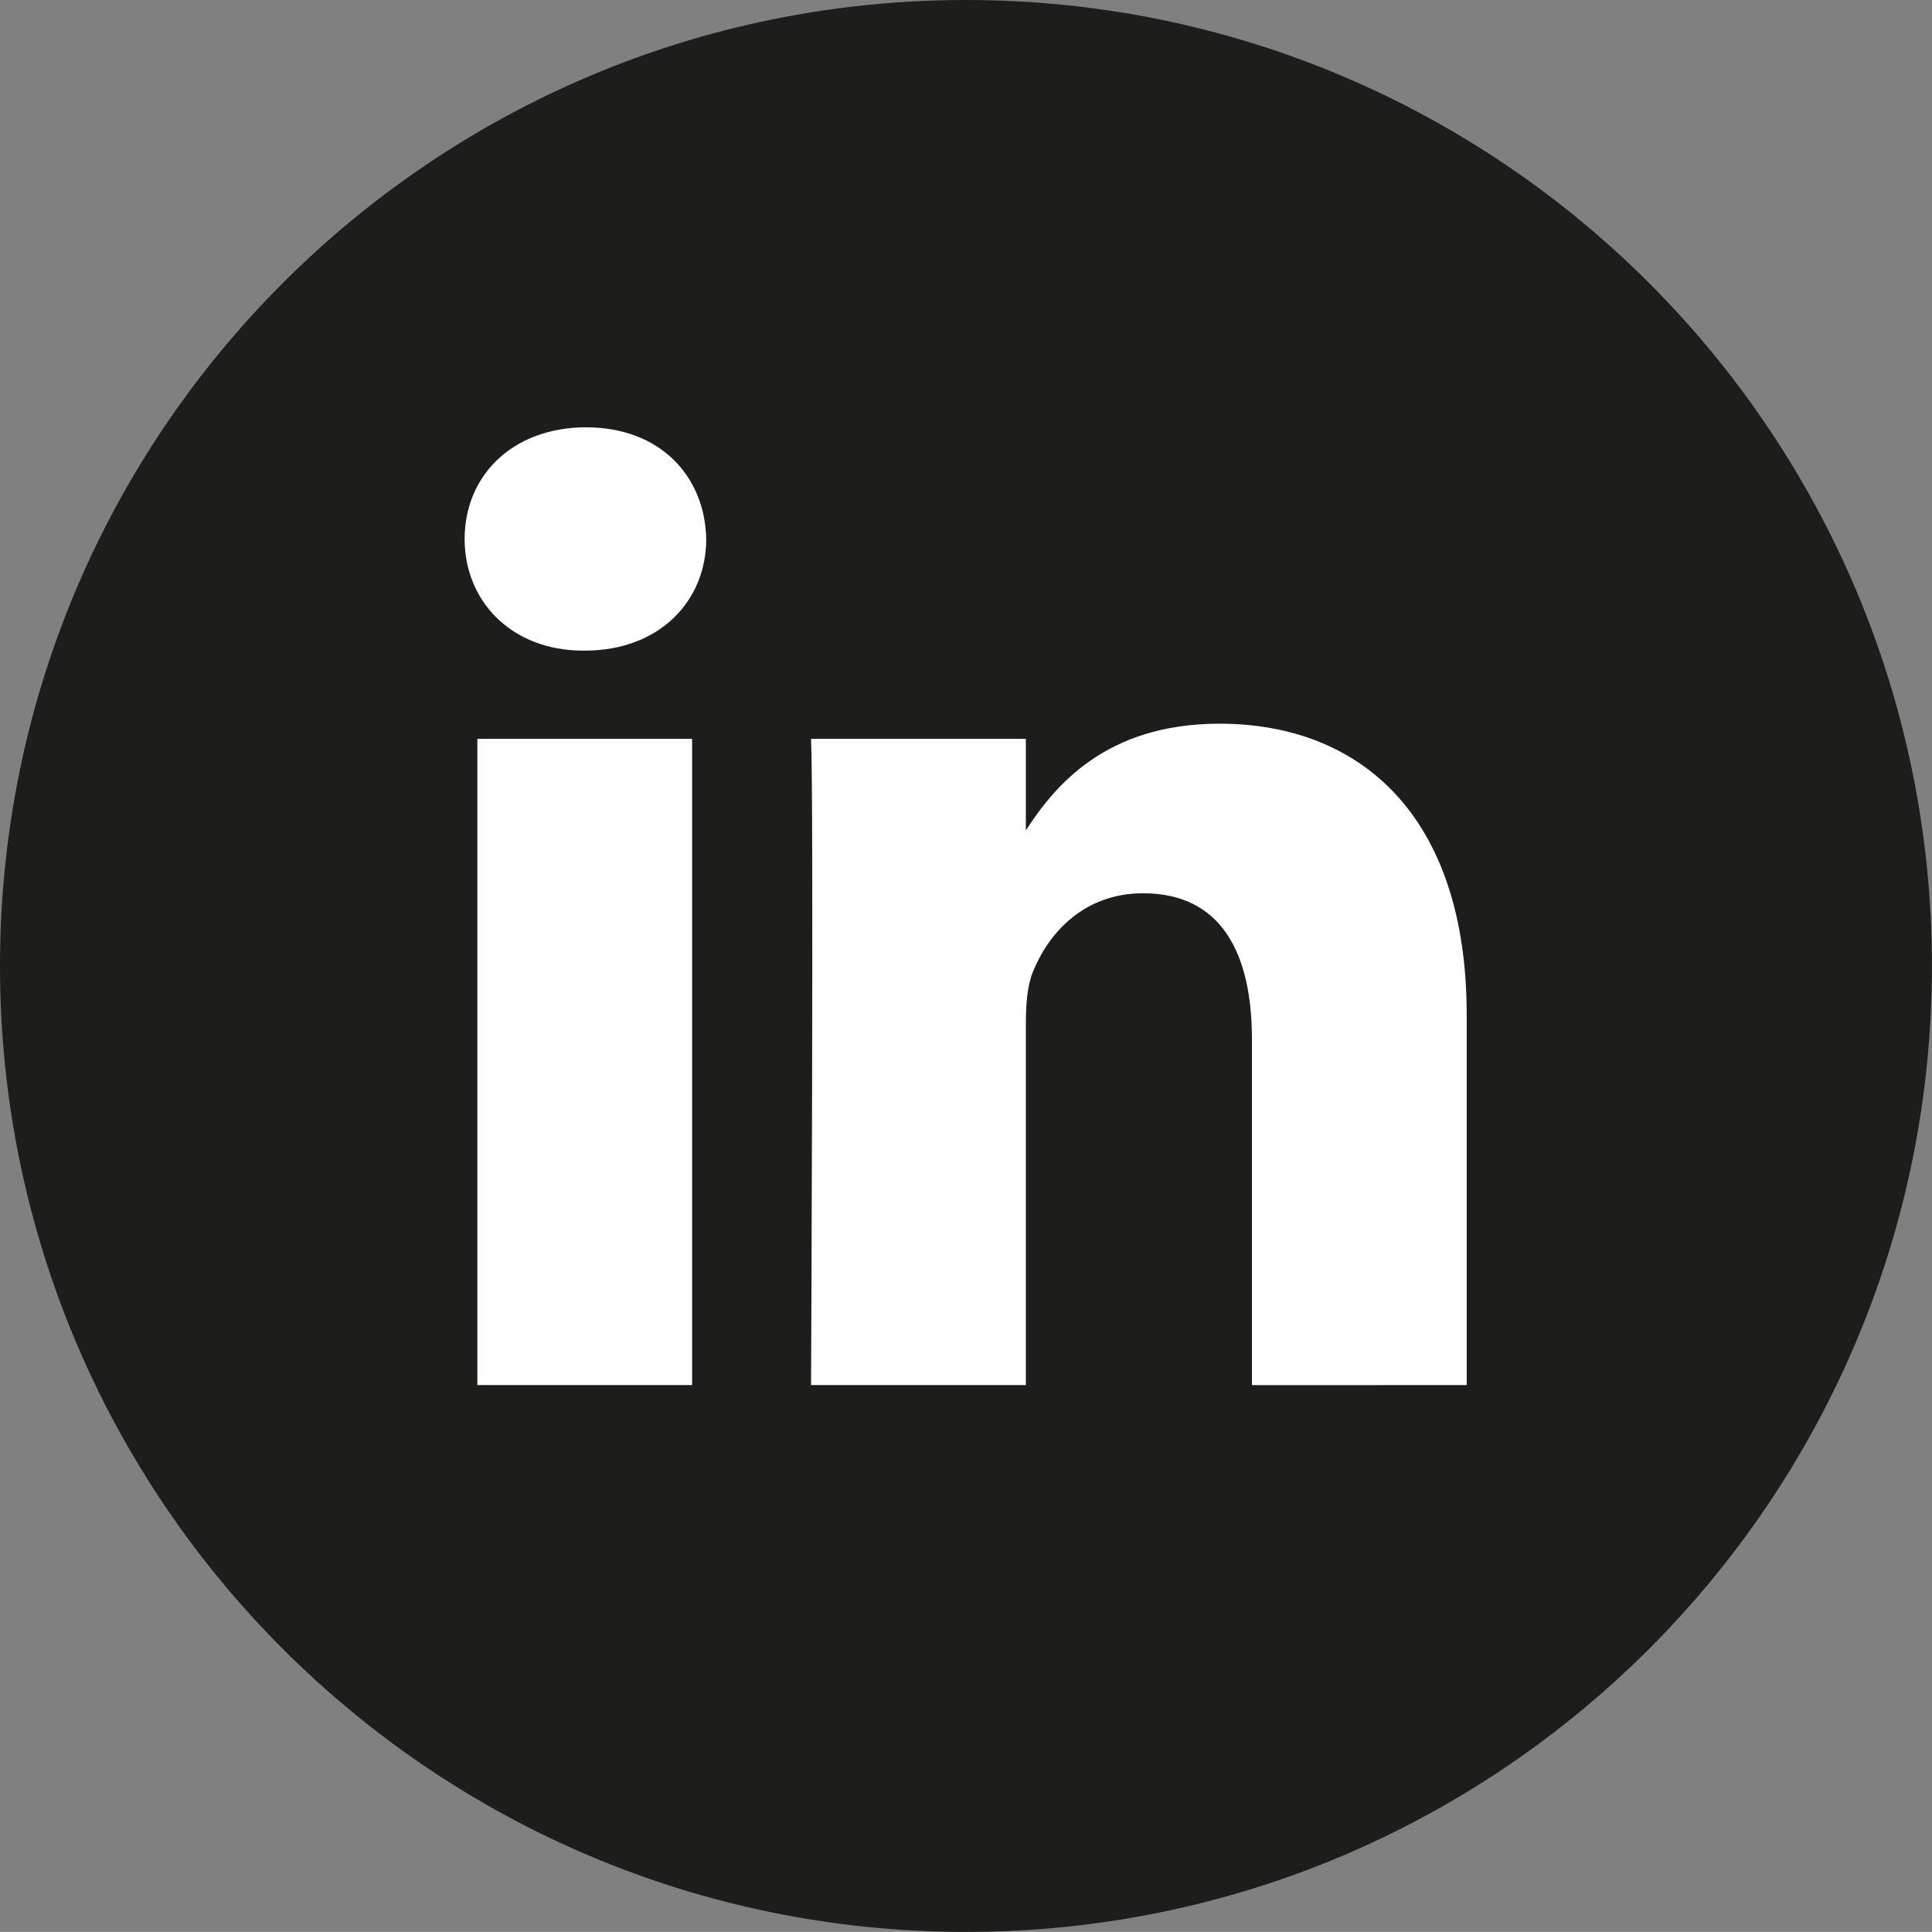 <?xml version="1.0" encoding="UTF-8"?><svg id="Ebene_2" xmlns="http://www.w3.org/2000/svg" viewBox="0 0 512.021 512"><rect x="0" y="0" width="512.021" height="512" fill="#808080" stroke="none"/><defs><style>.cls-1{fill:#fff;}.cls-2{fill:#1d1d1b;}</style></defs><g id="Flat_copy"><path class="cls-2" d="m256,0C114.608,0,0,114.608,0,256s114.608,256,256,256,256-114.624,256-256S397.392,0,256,0Z"/><path class="cls-1" d="m388.704,367.072v-98.192c0-52.608-28.08-77.088-65.536-77.088-30.224,0-43.76,16.624-51.296,28.288v-24.272h-56.928c.752,16.08,0,171.264,0,171.264h56.928v-95.648c0-5.104.368-10.224,1.872-13.872,4.112-10.224,13.472-20.816,29.2-20.816,20.608,0,28.848,15.696,28.848,38.72v91.632l56.912-.016h0Zm-233.744-194.64c19.84,0,32.208-13.168,32.208-29.6-.368-16.8-12.368-29.584-31.84-29.584s-32.192,12.784-32.192,29.584c0,16.448,12.352,29.6,31.472,29.6h.352Zm28.464,194.64v-171.264h-56.912v171.264s56.912,0,56.912,0Z"/></g></svg>